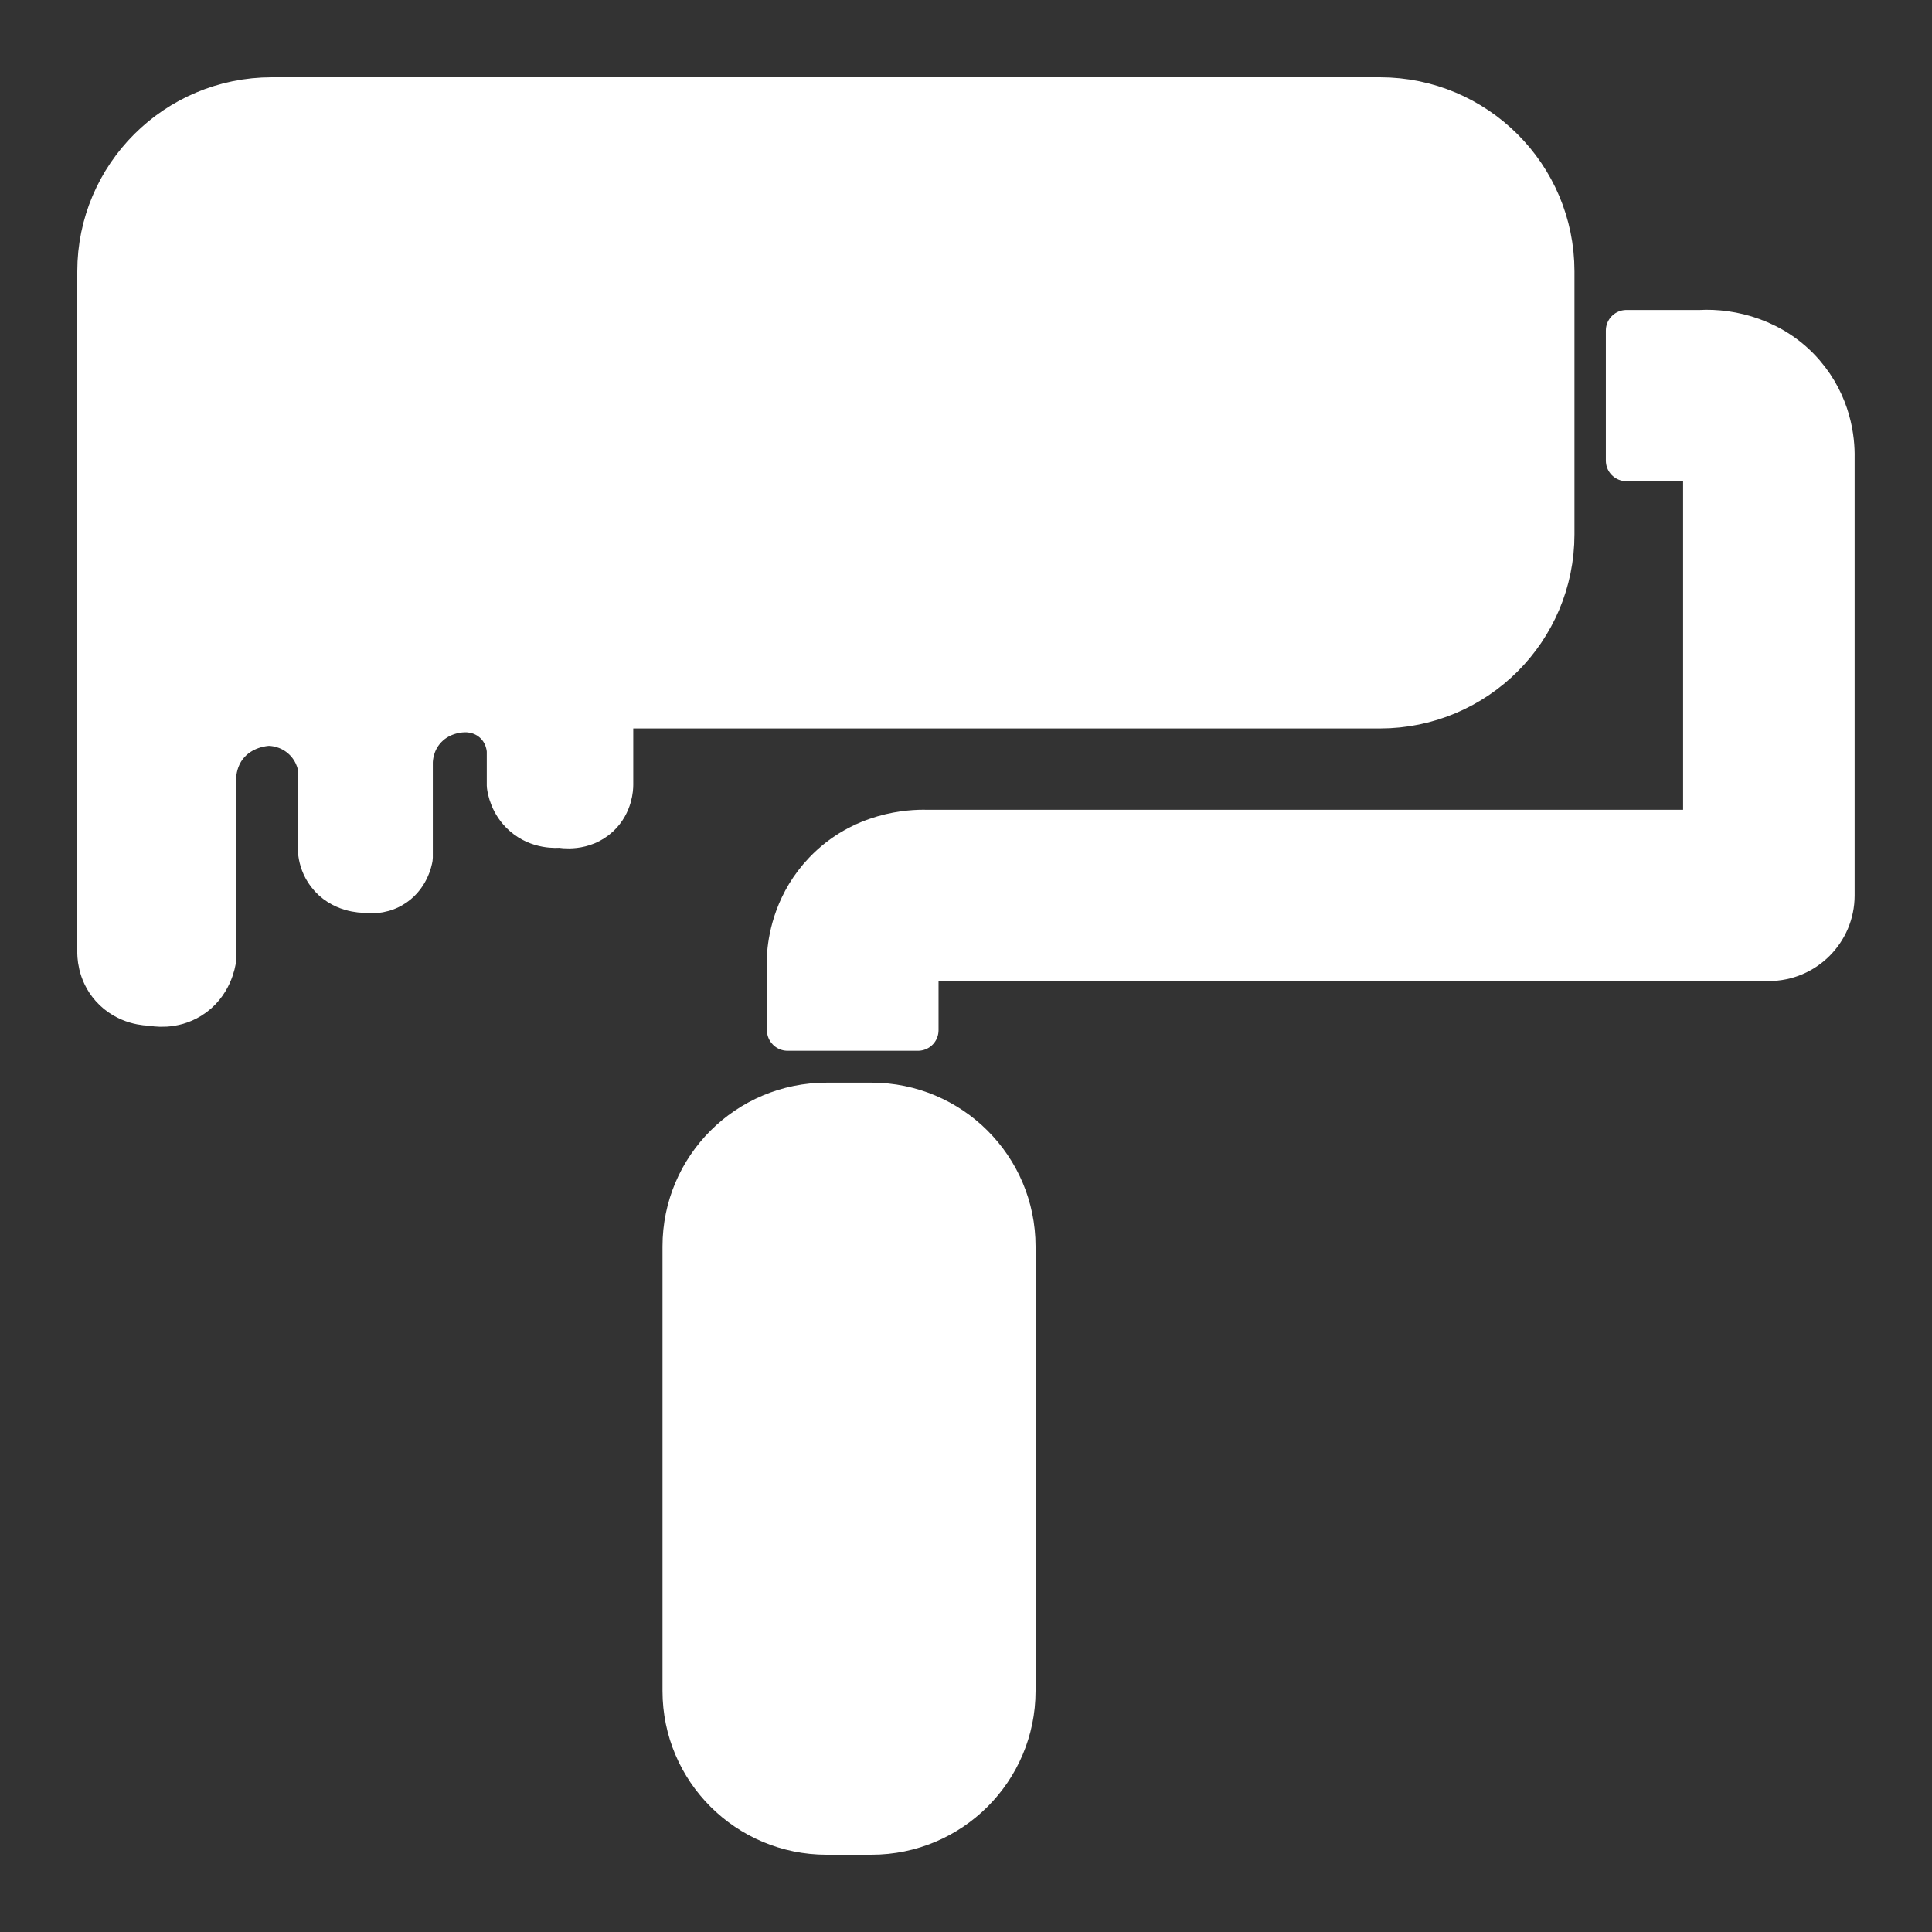 <svg width="47" height="47" viewBox="0 0 47 47" fill="none" xmlns="http://www.w3.org/2000/svg">
<rect x="0" y="0" width="47" height="47" fill="#333333" stroke="none"/>
<path d="M21.201 26.838H20.108C18.18 26.838 16.617 28.397 16.617 30.321V41.138C16.617 43.061 18.18 44.62 20.108 44.62H21.201C23.129 44.62 24.692 43.061 24.692 41.138V30.321C24.692 28.397 23.129 26.838 21.201 26.838Z" fill="white" stroke="white" stroke-linecap="round" stroke-linejoin="round"/>
<path d="M19.157 25.06V23.322C19.157 23.279 19.159 23.237 19.162 23.194C19.197 22.762 19.359 21.929 20.047 21.209C20.963 20.247 22.138 20.188 22.545 20.2H41.445V11.206C41.434 11.206 41.424 11.206 41.413 11.206H39.566V8.041H41.357C42.12 7.997 43.16 8.248 43.885 9.087C44.538 9.843 44.627 10.686 44.618 11.135V21.783C44.618 22.657 43.908 23.366 43.031 23.366H22.517C22.493 23.366 22.466 23.366 22.442 23.364C22.414 23.364 22.358 23.378 22.348 23.39C22.341 23.397 22.335 23.411 22.332 23.425V25.062H19.159L19.157 25.06Z" fill="white" stroke="white" stroke-linecap="round" stroke-linejoin="round"/>
<path d="M33.571 2.38H6.613C4.276 2.38 2.38 4.271 2.38 6.602V13C2.38 13 2.38 13.005 2.38 13.007V23.122C2.377 23.218 2.373 23.65 2.701 24.019C3.077 24.444 3.592 24.453 3.672 24.453C3.77 24.473 4.206 24.55 4.634 24.285C5.15 23.967 5.236 23.408 5.246 23.331V18.903C5.252 18.772 5.285 18.455 5.513 18.159C5.878 17.686 6.44 17.649 6.528 17.644C6.632 17.644 6.987 17.663 7.311 17.93C7.661 18.217 7.736 18.596 7.751 18.692V20.448C7.741 20.528 7.697 20.918 7.963 21.268C8.294 21.706 8.823 21.708 8.881 21.706C8.972 21.72 9.249 21.752 9.532 21.591C9.939 21.362 10.019 20.926 10.029 20.865V18.537C10.033 18.421 10.061 18.083 10.316 17.775C10.666 17.351 11.169 17.32 11.253 17.317C11.319 17.311 11.686 17.291 11.998 17.564C12.313 17.839 12.339 18.205 12.342 18.271V19.11C12.354 19.204 12.412 19.559 12.725 19.836C13.098 20.167 13.549 20.131 13.623 20.122C13.672 20.132 14.189 20.226 14.58 19.855C14.894 19.556 14.905 19.166 14.905 19.093V17.221H33.569C35.906 17.221 37.802 15.33 37.802 12.998V6.602C37.802 4.271 35.906 2.38 33.569 2.38H33.571Z" fill="white" stroke="white" stroke-linecap="round" stroke-linejoin="round"/>
</svg>
